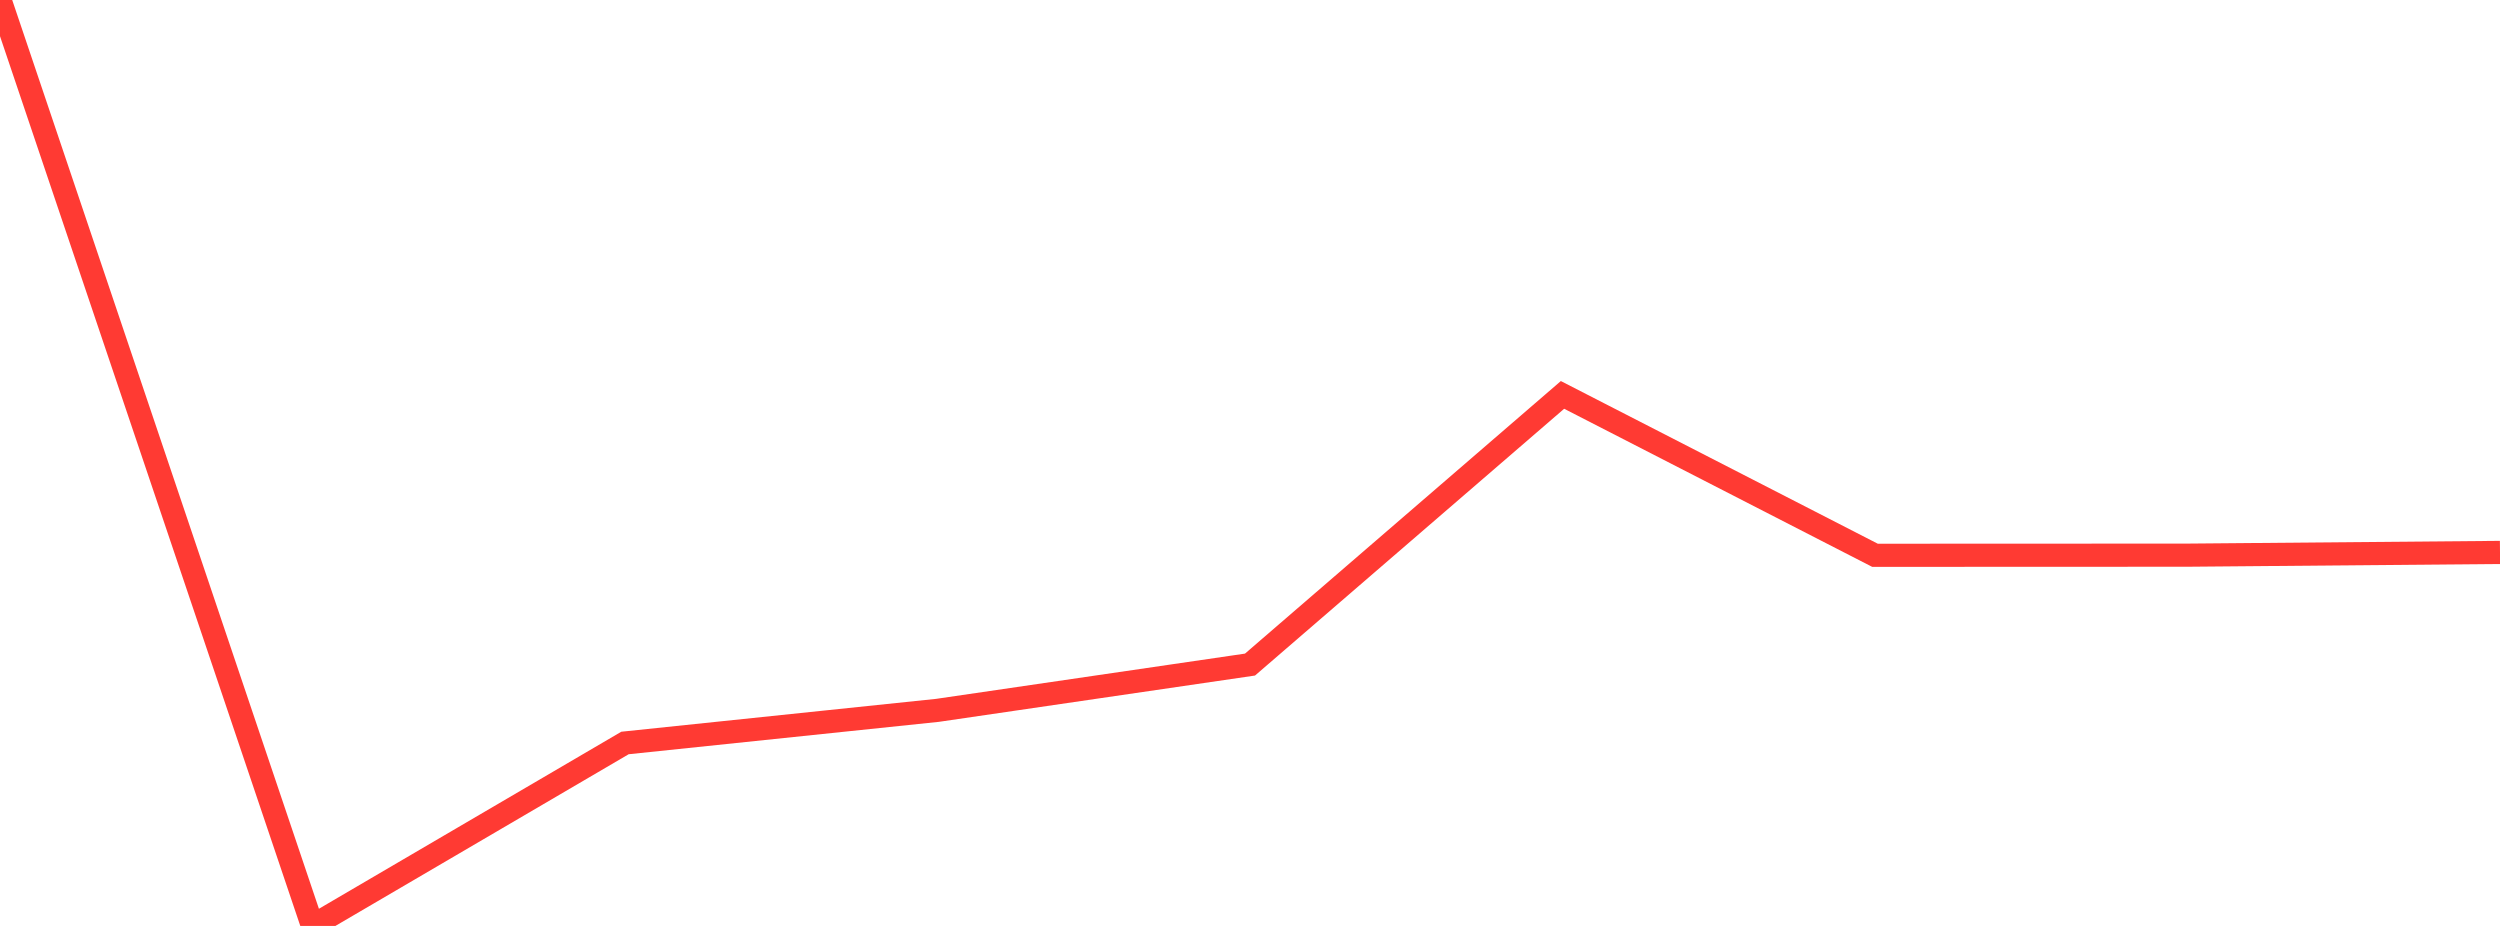 <?xml version="1.0" standalone="no"?>
<!DOCTYPE svg PUBLIC "-//W3C//DTD SVG 1.1//EN" "http://www.w3.org/Graphics/SVG/1.1/DTD/svg11.dtd">

<svg width="135" height="50" viewBox="0 0 135 50" preserveAspectRatio="none" 
  xmlns="http://www.w3.org/2000/svg"
  xmlns:xlink="http://www.w3.org/1999/xlink">


<polyline points="0.0, 0.0 16.875, 50.0 33.75, 40.121 50.625, 38.359 67.5, 35.887 84.375, 21.325 101.25, 29.986 118.125, 29.979 135.0, 29.831" fill="none" stroke="#ff3a33" stroke-width="1.25"/>

</svg>